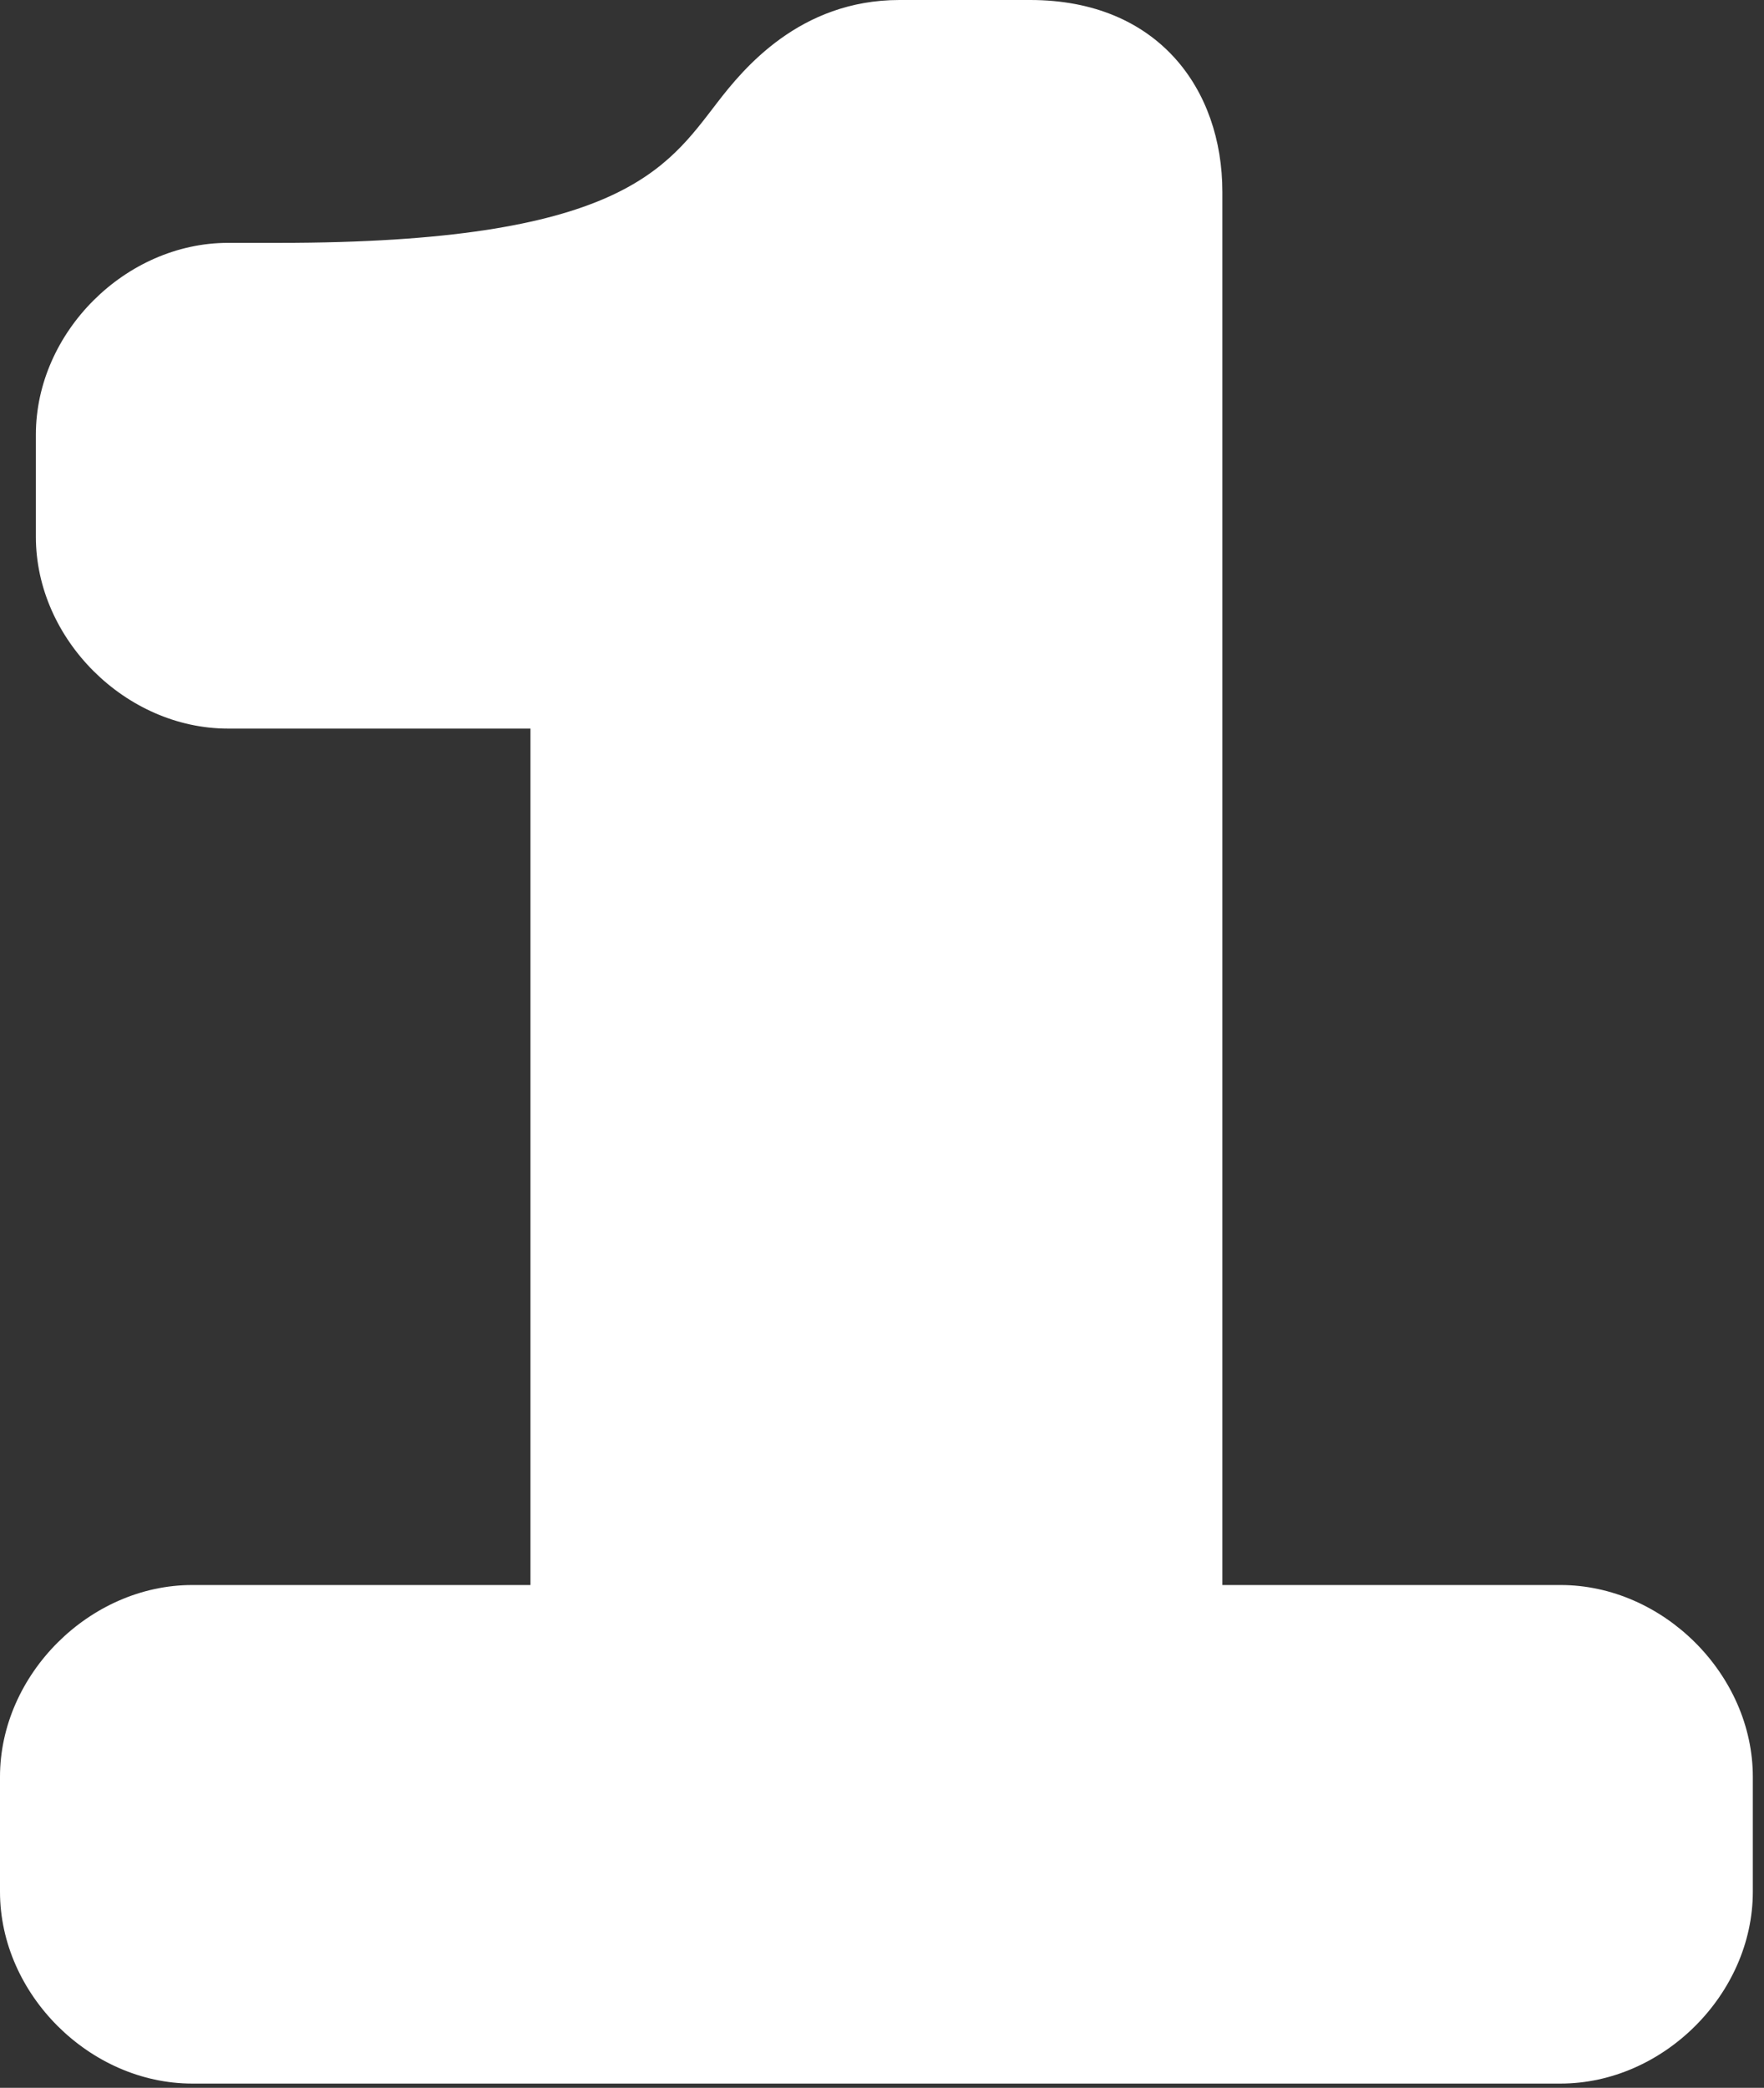 <?xml version="1.0" encoding="utf-8"?>
<svg xmlns="http://www.w3.org/2000/svg" fill="none" height="100%" overflow="visible" preserveAspectRatio="none" style="display: block;" viewBox="0 0 71 84" width="100%">
<rect x="0" y="0" width="71" height="84" fill="#333333" stroke="none"/>
<path d="M49.199 7.714V63.771H62.814C66.94 63.771 70.55 67.371 70.55 71.486V76.114C70.55 80.229 66.94 83.829 62.814 83.829H7.736C3.61 83.829 0 80.229 0 76.114V71.486C0 67.371 3.61 63.771 7.736 63.771H21.351V29.314H9.18C5.054 29.314 1.444 25.714 1.444 21.6V17.486C1.444 13.371 5.054 9.771 9.18 9.771H11.242C24.96 9.771 26.817 6.789 28.88 4.114C29.911 2.777 32.181 0 36.203 0H41.463C46.62 0 49.199 3.6 49.199 7.714Z" fill="white" id="Vector"/>
</svg>